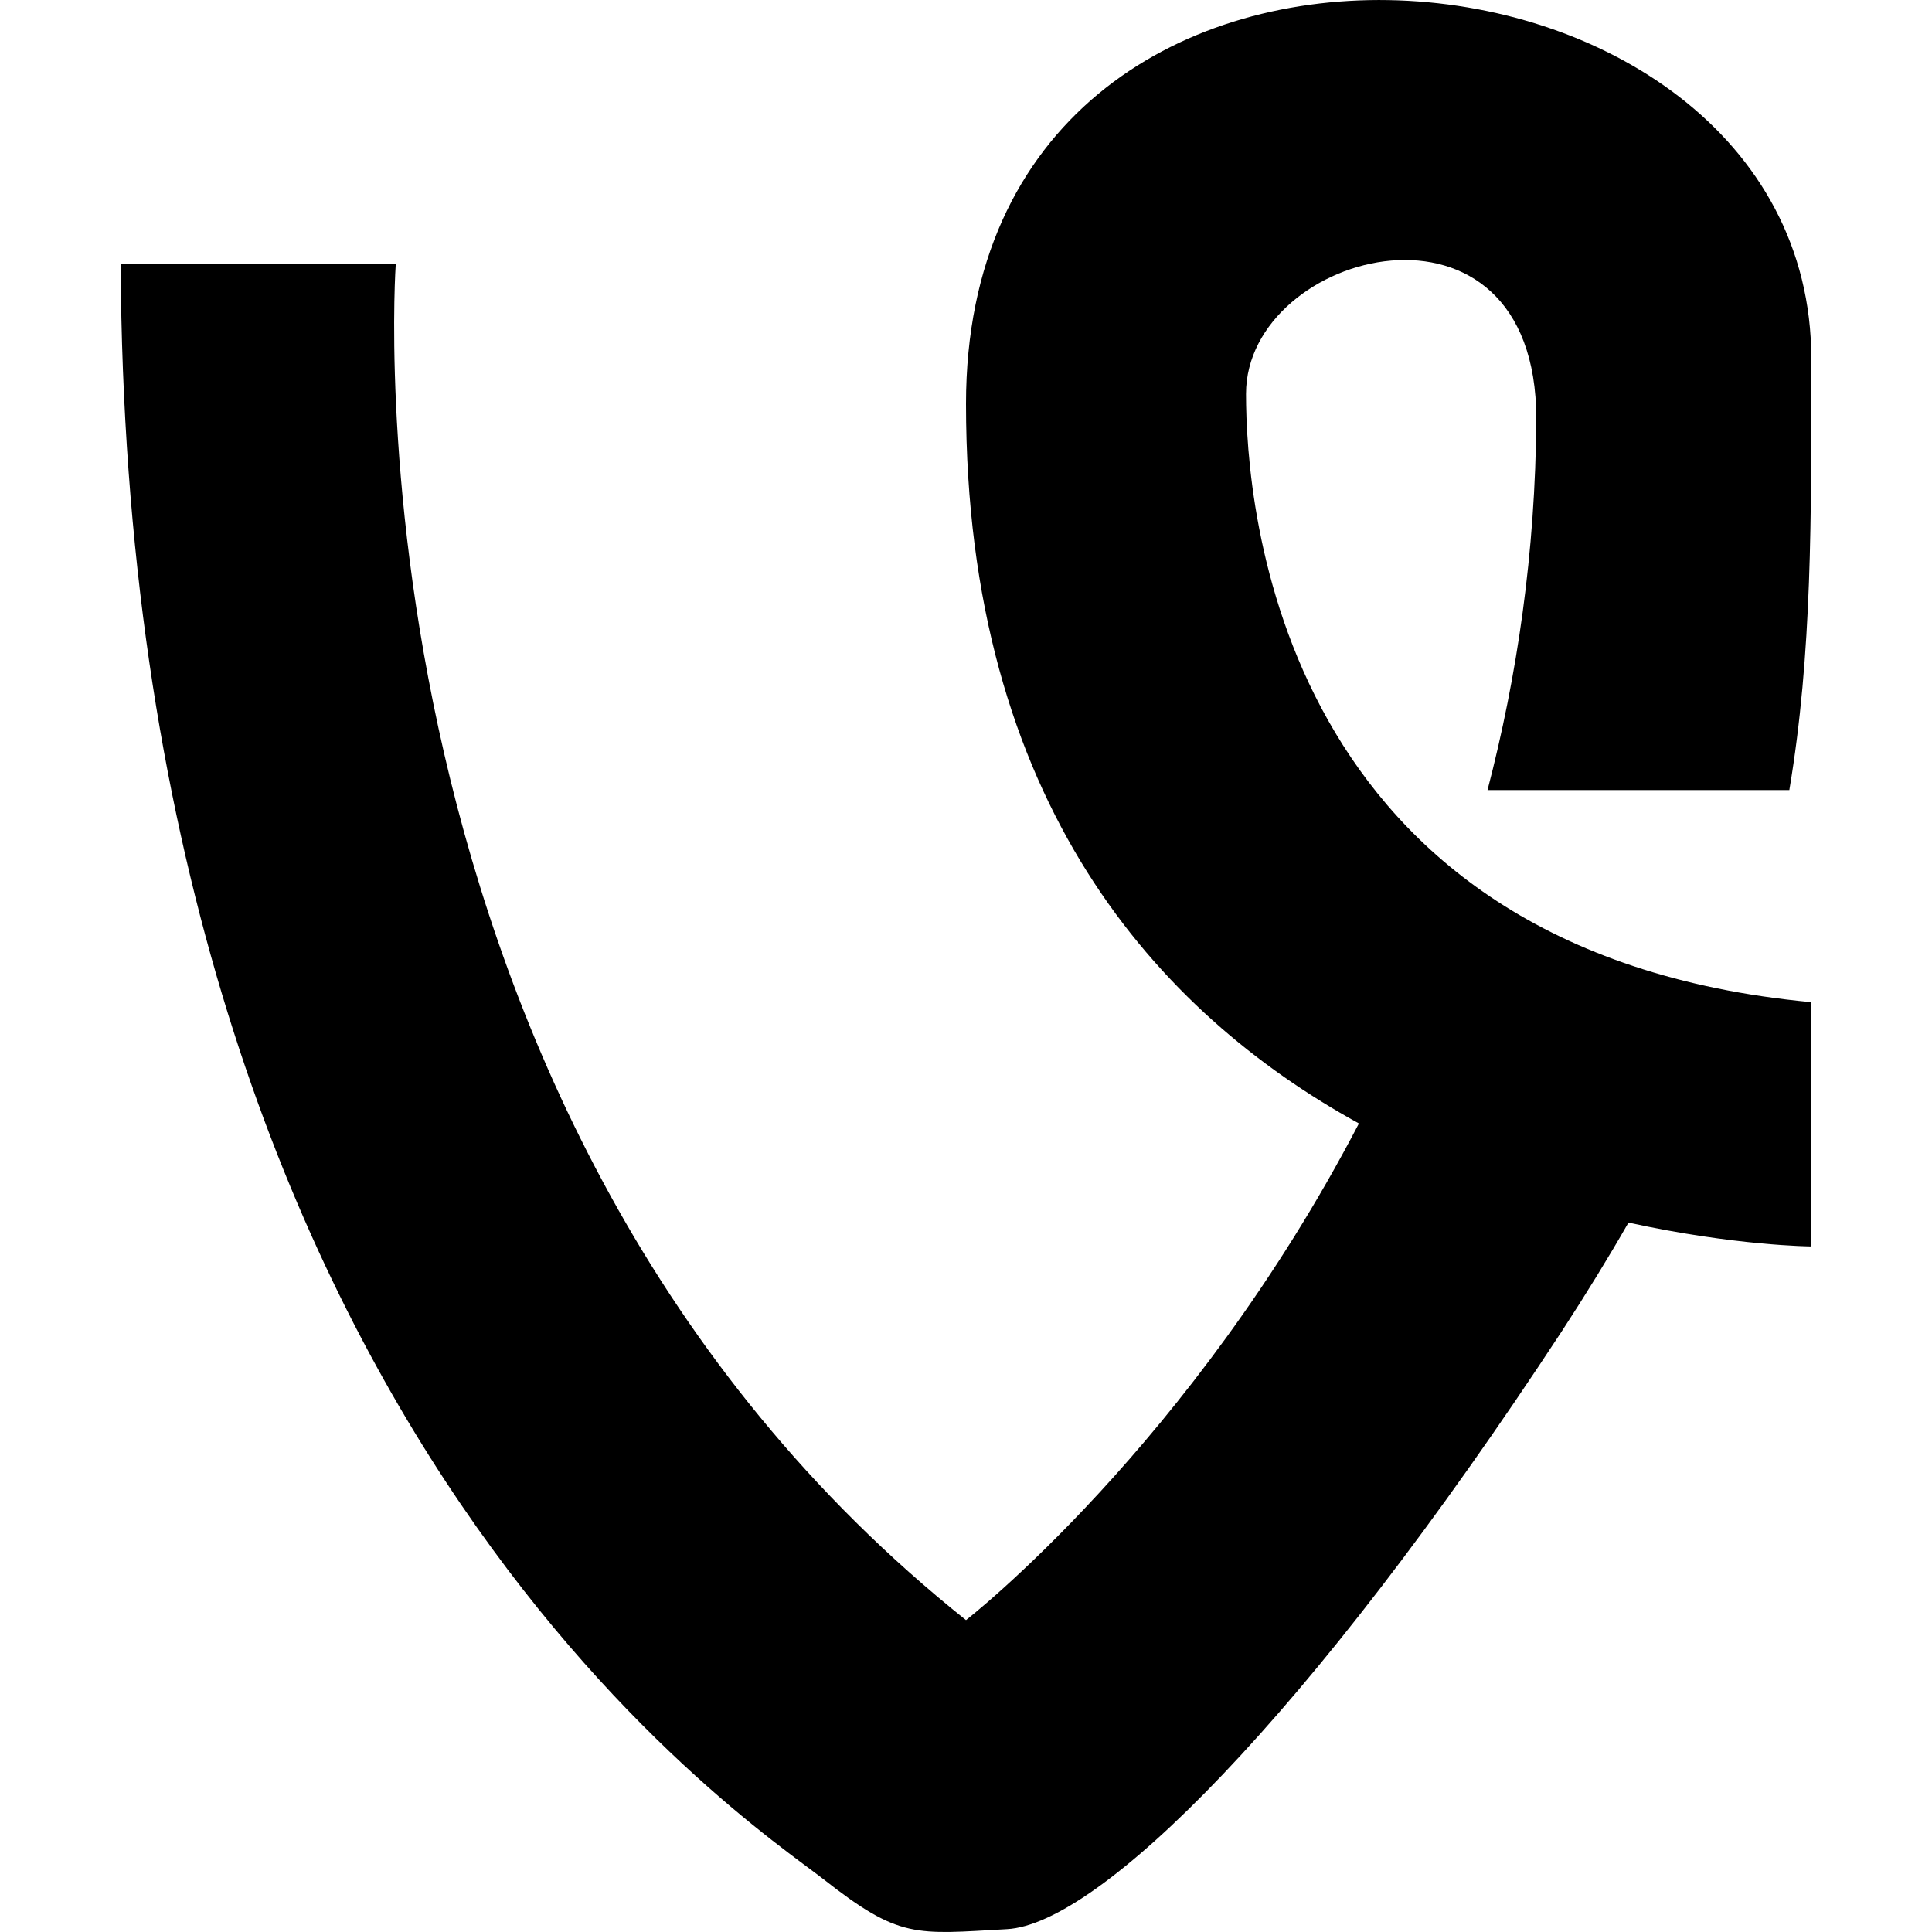 <?xml version="1.0" ?><svg enable-background="new 0 0 32 32" version="1.1" viewBox="0 0 32 32" xml:space="preserve" xmlns="http://www.w3.org/2000/svg" xmlns:xlink="http://www.w3.org/1999/xlink"><g id="Flat_copy"><path d="M20.638,6.524c0-2.393,4.808-3.632,4.808,0.414c-0.014,2.221-0.319,4.271-0.808,6.148h4.999   c0.38-2.266,0.364-4.505,0.364-7.142C30.001-1.485,16-2.722,16,6.69c0,6.609,3.181,10.087,6.508,11.918   C19.736,23.932,16,26.834,16,26.834C5.543,18.496,6.555,4.377,6.555,4.377H1.999C2.085,23.45,12.376,30.136,13.642,31.128   c1.264,0.992,1.517,0.909,3.037,0.825c1.515-0.082,4.972-3.469,9.19-9.904c0.406-0.624,0.772-1.219,1.104-1.799   c1.765,0.387,3.028,0.395,3.028,0.395v-4.046C21.144,15.77,20.638,8.342,20.638,6.524z"/></g></svg>